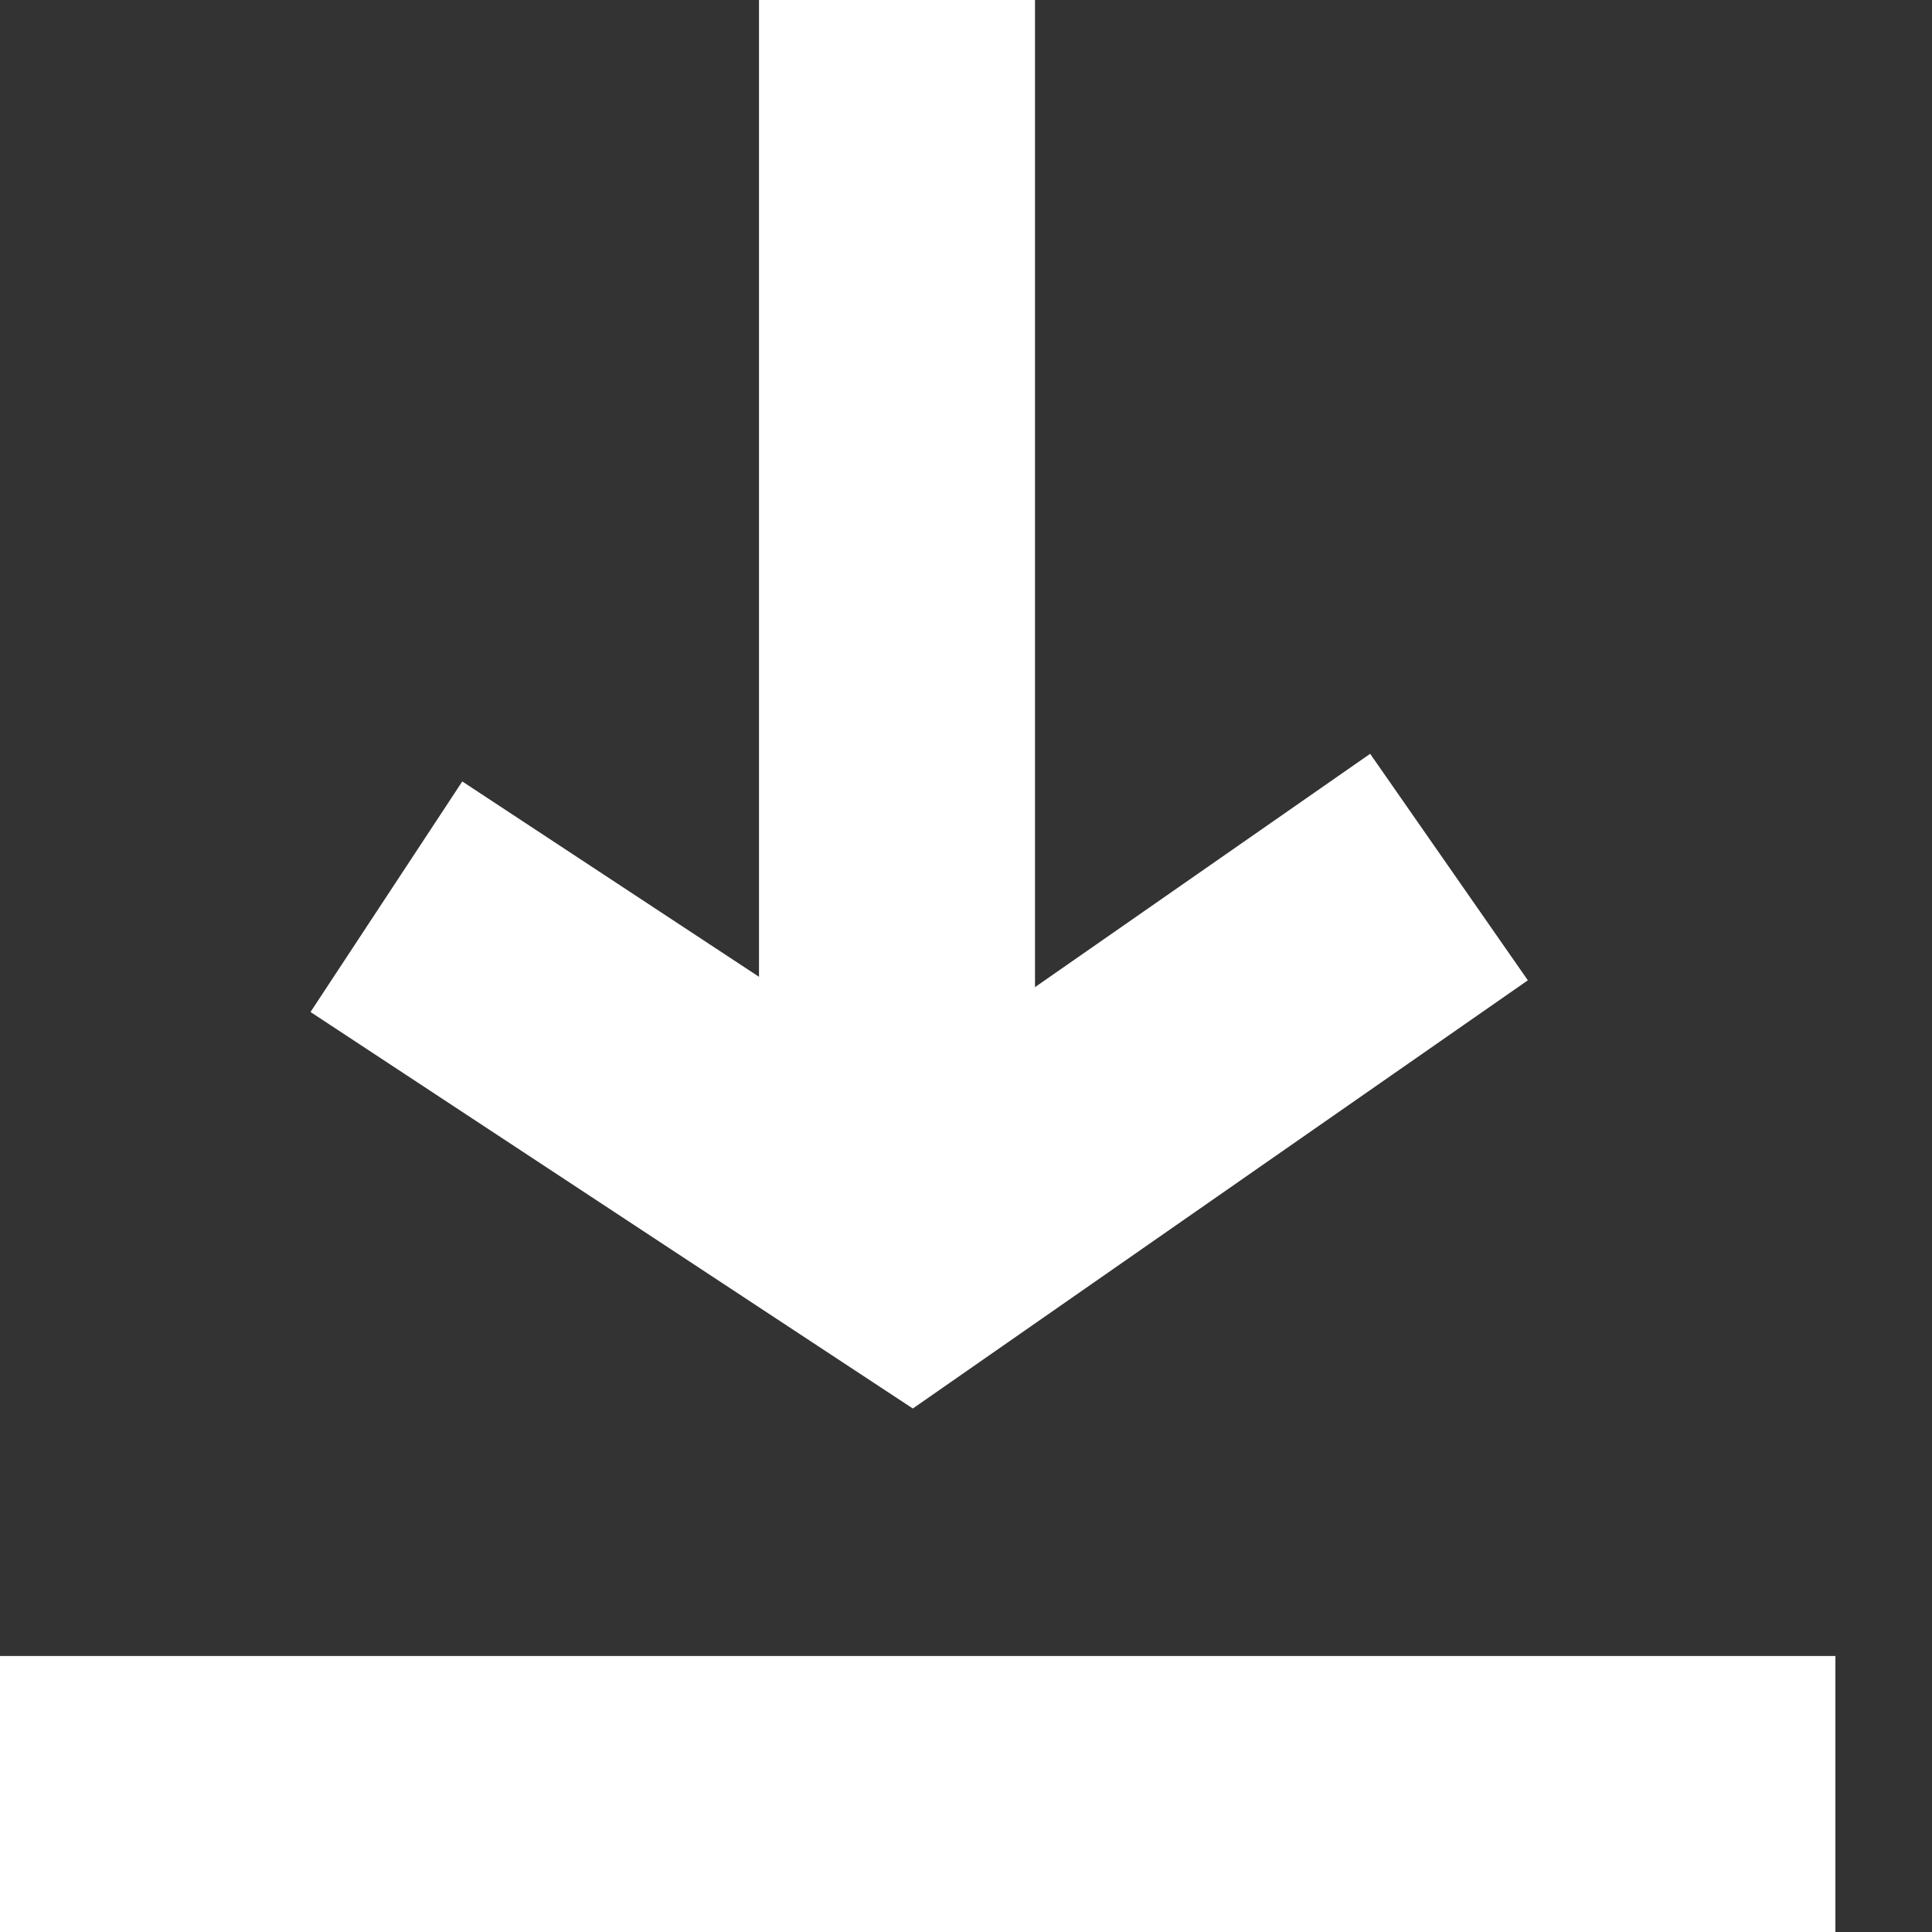 <svg width="14" height="14" viewBox="0 0 14 14" fill="none" xmlns="http://www.w3.org/2000/svg">
<rect x="0" y="0" width="14" height="14" fill="#333333" stroke="none"/>
<path d="M10.5 6.283L6.599 8.999L2.8 6.498" stroke="white" stroke-width="2"/>
<line y1="13" x2="13.3" y2="13" stroke="white" stroke-width="2"/>
<line x1="6.5" y1="4.37114e-08" x2="6.5" y2="8" stroke="white" stroke-width="2"/>
</svg>

